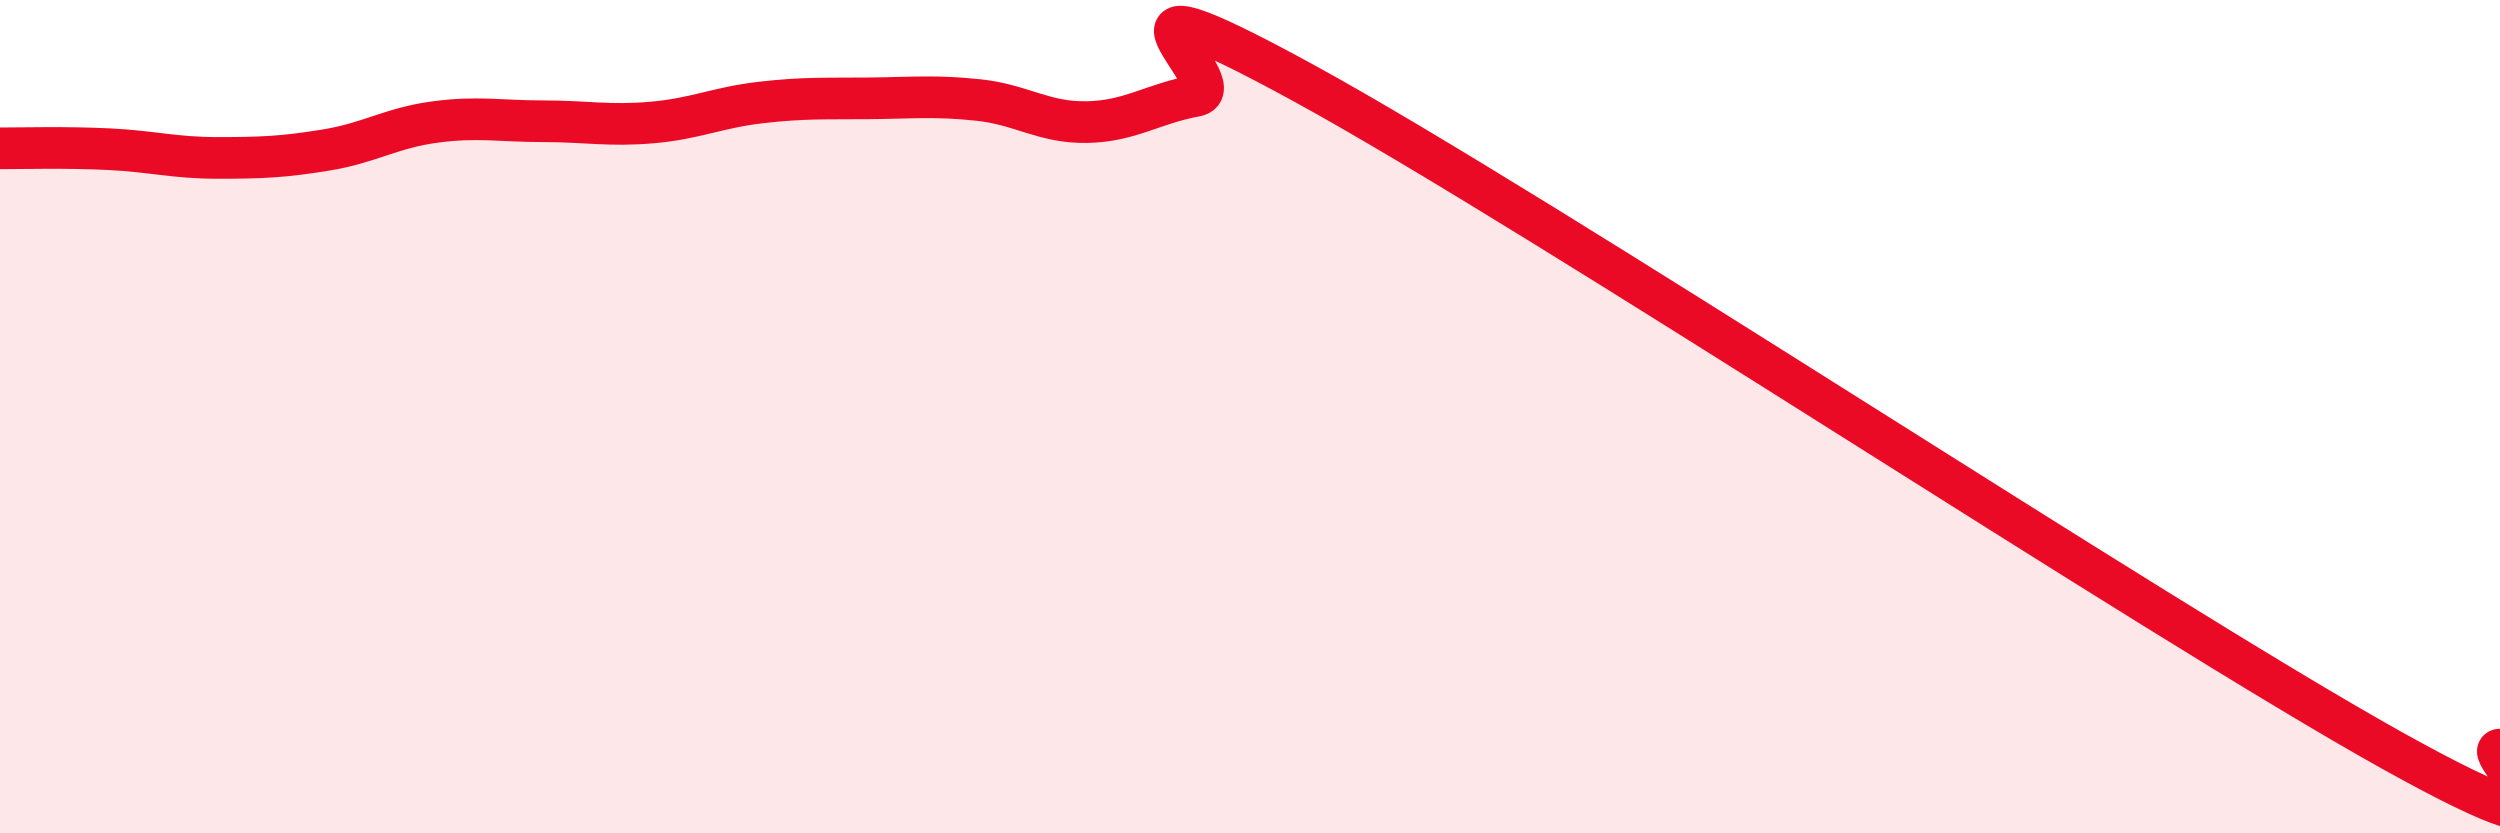 
    <svg width="60" height="20" viewBox="0 0 60 20" xmlns="http://www.w3.org/2000/svg">
      <path
        d="M 0,3.56 C 0.52,3.56 1.57,3.53 2.61,3.58 C 3.65,3.63 4.18,3.79 5.22,3.79 C 6.26,3.79 6.79,3.77 7.83,3.6 C 8.87,3.43 9.39,3.07 10.43,2.93 C 11.47,2.79 12,2.91 13.04,2.91 C 14.08,2.91 14.61,3.03 15.65,2.94 C 16.69,2.85 17.22,2.58 18.26,2.46 C 19.3,2.34 19.83,2.37 20.87,2.36 C 21.91,2.35 22.44,2.29 23.48,2.4 C 24.52,2.51 25.05,2.95 26.09,2.93 C 27.13,2.91 27.66,2.49 28.7,2.3 C 29.74,2.11 25.56,-1.14 31.3,2 C 37.04,5.14 51.65,14.8 57.39,18 C 63.13,21.2 59.48,17.99 60,17.99L60 20L0 20Z"
        fill="#EB0A25"
        opacity="0.1"
        stroke-linecap="round"
        stroke-linejoin="round"
      />
      <path
        d="M 0,3.56 C 0.52,3.56 1.57,3.53 2.61,3.58 C 3.65,3.63 4.18,3.79 5.22,3.79 C 6.26,3.79 6.79,3.77 7.83,3.6 C 8.87,3.43 9.39,3.07 10.43,2.93 C 11.47,2.79 12,2.91 13.04,2.91 C 14.08,2.91 14.61,3.03 15.65,2.94 C 16.69,2.85 17.22,2.58 18.26,2.46 C 19.3,2.34 19.83,2.37 20.87,2.36 C 21.91,2.35 22.44,2.29 23.48,2.4 C 24.52,2.51 25.05,2.95 26.09,2.93 C 27.13,2.91 27.66,2.49 28.7,2.3 C 29.74,2.11 25.56,-1.14 31.3,2 C 37.04,5.14 51.65,14.8 57.39,18 C 63.13,21.2 59.48,17.99 60,17.99"
        stroke="#EB0A25"
        stroke-width="1"
        fill="none"
        stroke-linecap="round"
        stroke-linejoin="round"
      />
    </svg>
  